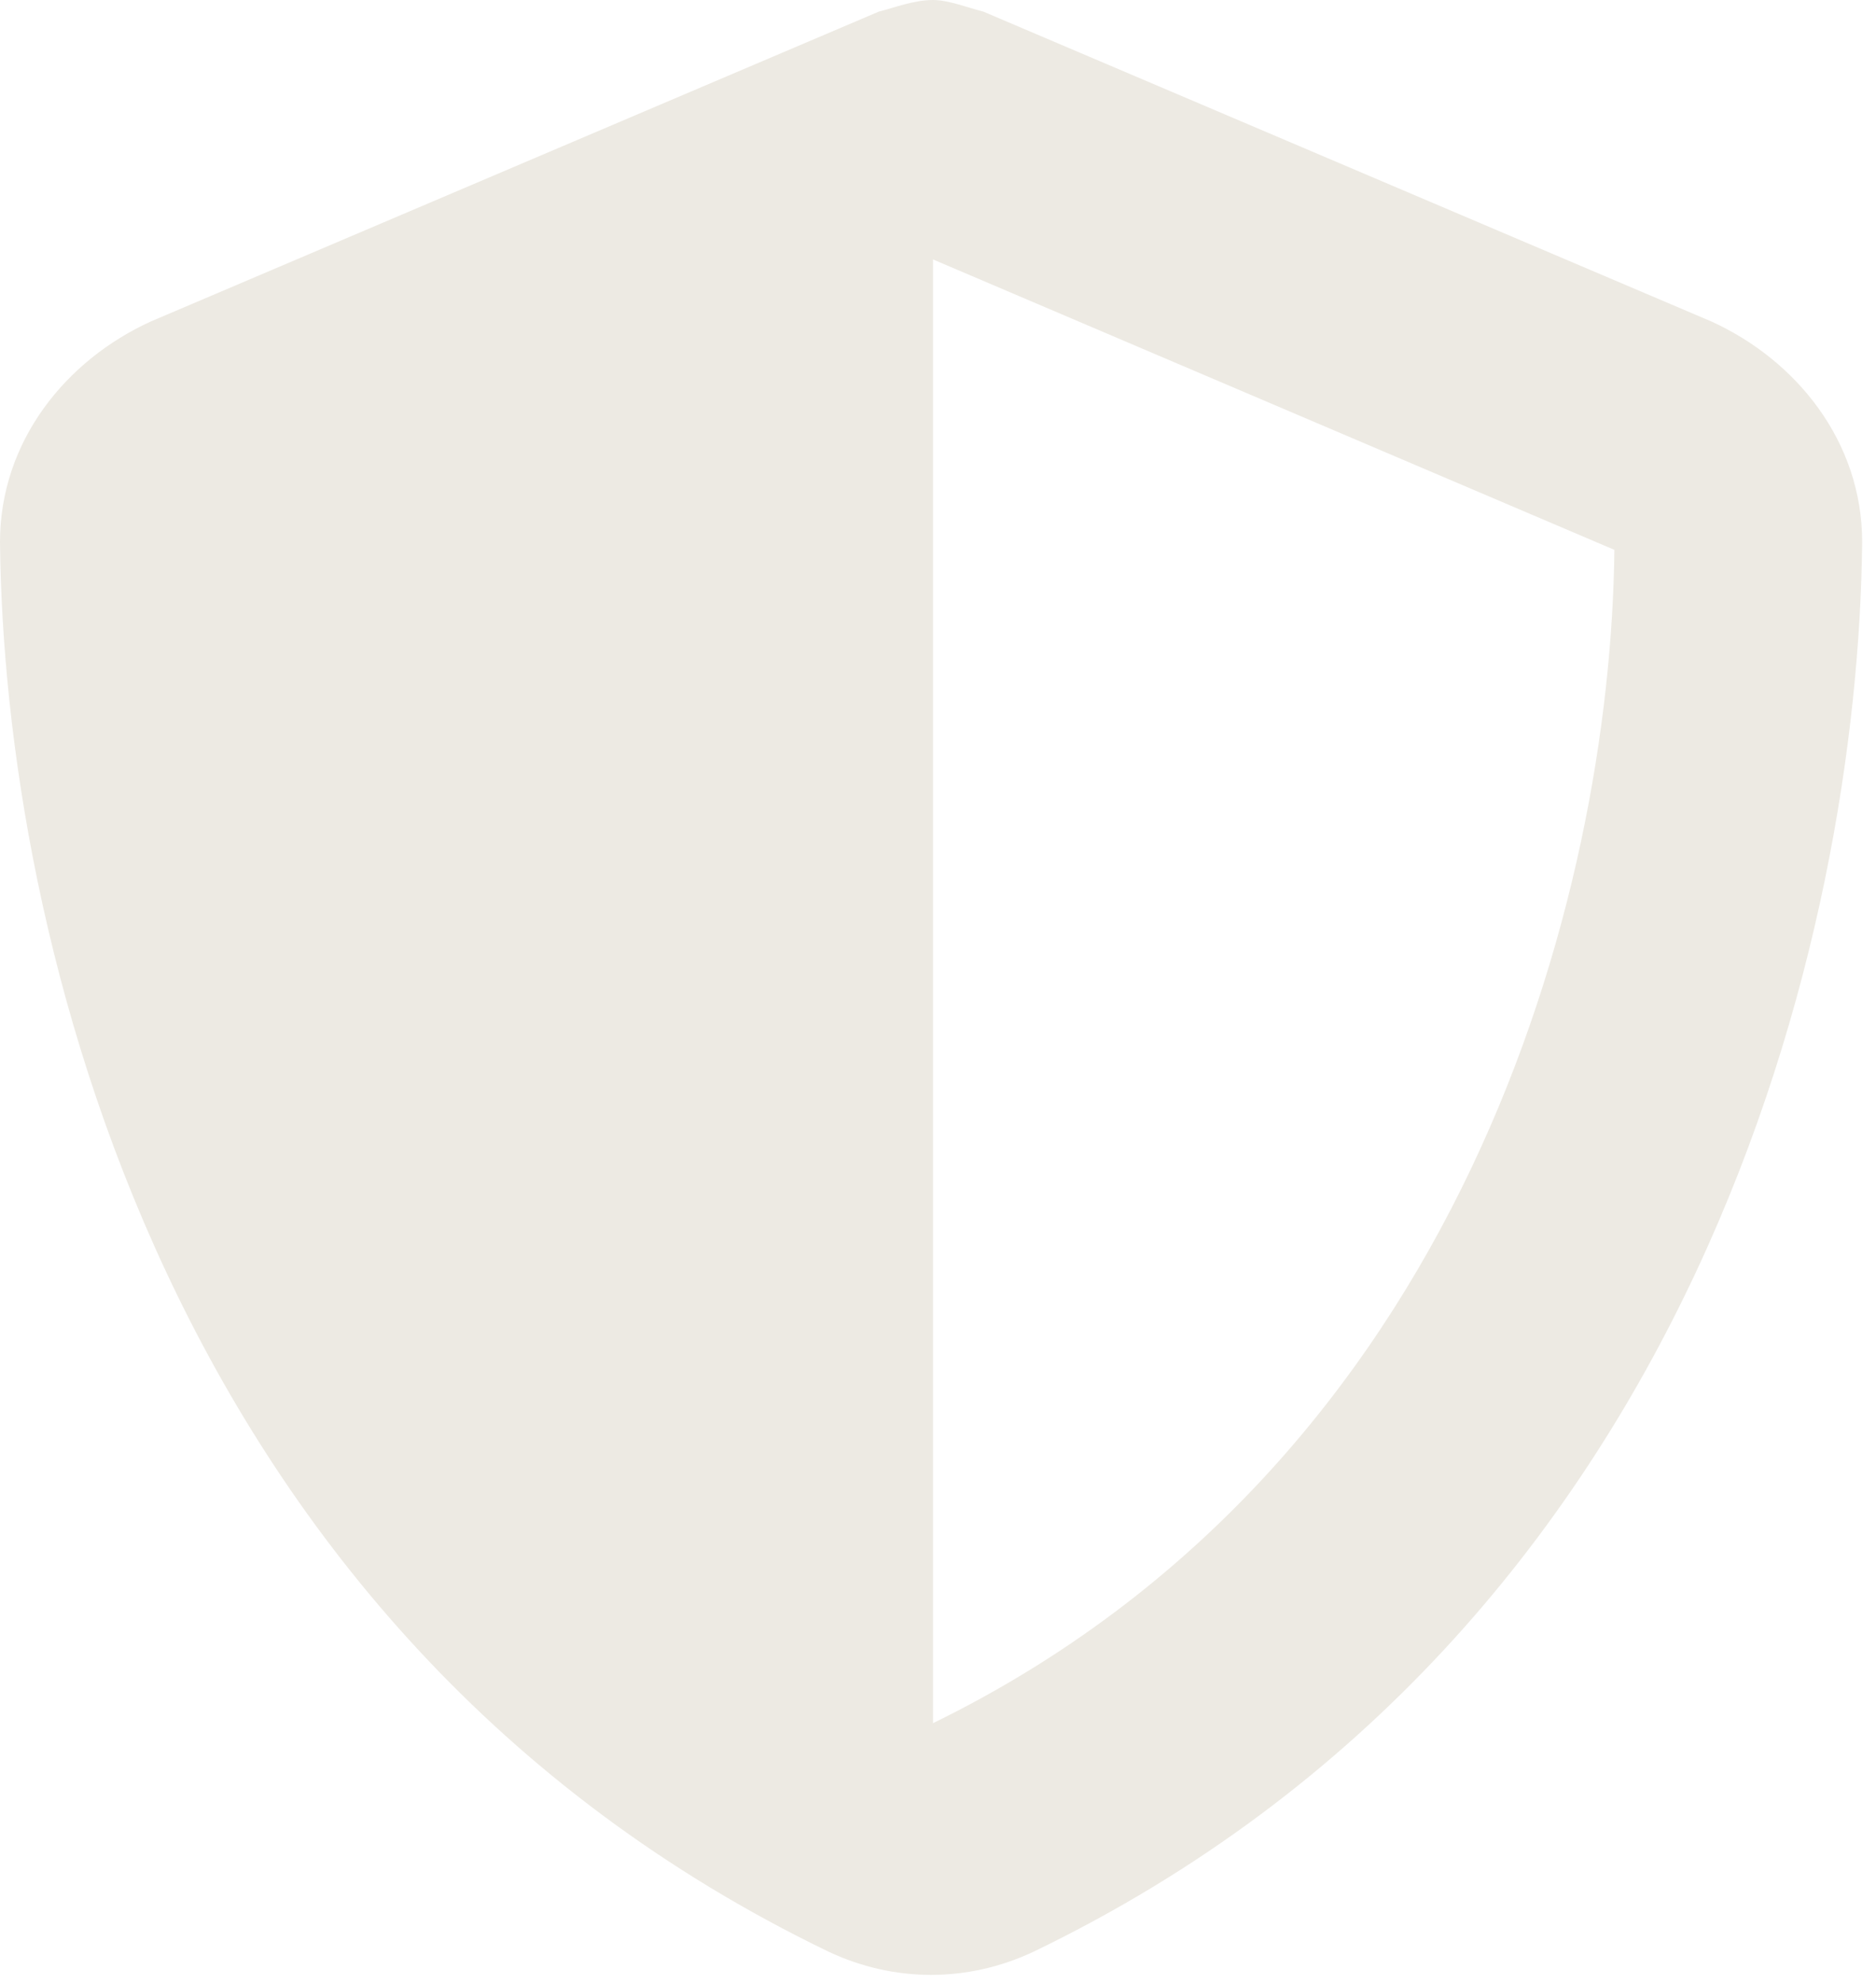<svg width="53" height="56" viewBox="0 0 53 56" fill="none" xmlns="http://www.w3.org/2000/svg">
<path d="M26.359 0C26.797 0 27.344 0.219 27.781 0.328L48.344 9.078C50.75 10.172 52.609 12.469 52.609 15.312C52.5 26.25 48.016 46.047 29.203 55.125C27.344 56 25.266 56 23.406 55.125C4.594 46.047 0.109 26.25 0 15.312C0 12.469 1.859 10.172 4.266 9.078L24.828 0.328C25.266 0.219 25.812 0 26.359 0ZM26.359 48.672C41.344 41.344 45.5 25.266 45.609 15.531L26.359 7.328V48.672Z" fill="#EDEAE3"/>
</svg>
